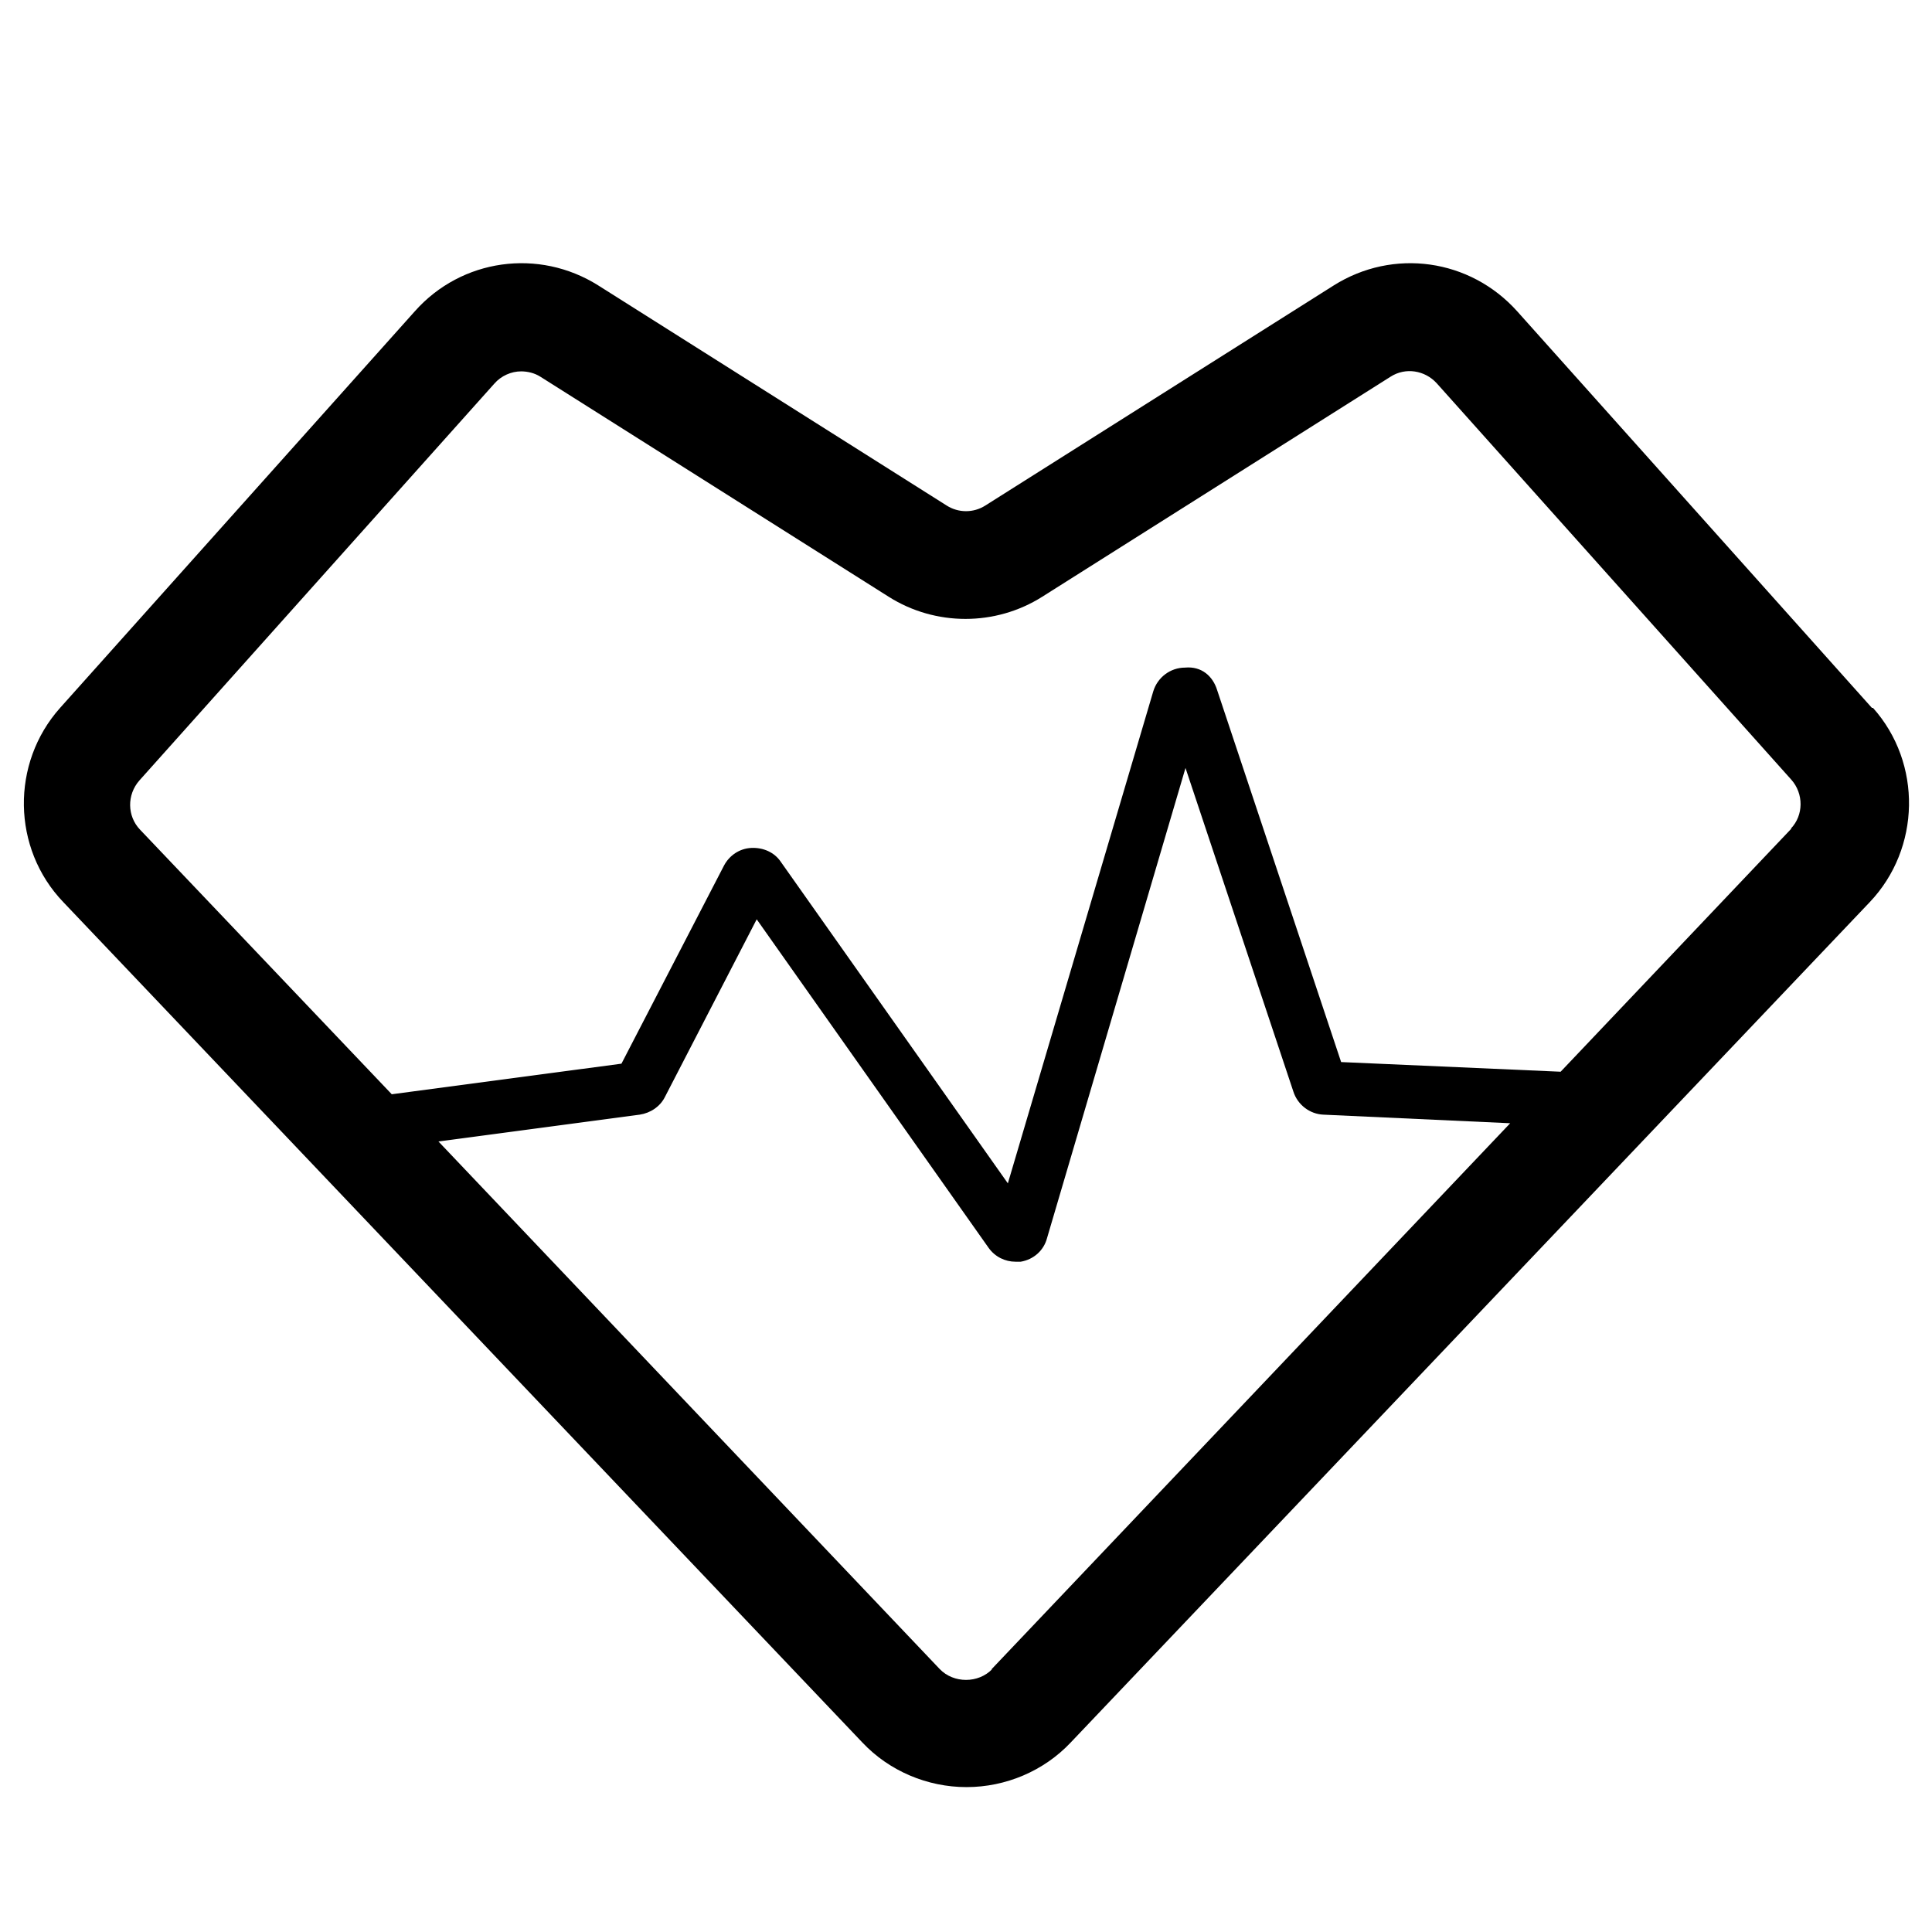 <svg xmlns="http://www.w3.org/2000/svg" id="a" data-name="Layer 1" viewBox="0 0 36 36"><path d="M34.88 13.19 28.27 5.8c-.88-.98-2.31-1.18-3.42-.48l-6.49 4.1c-.22.14-.5.14-.72.0l-6.49-4.1c-1.11-.7-2.55-.5-3.42.48L1.12 13.19c-.92 1.03-.9 2.62.06 3.62l14.89 15.66c.5.53 1.21.83 1.94.83s1.44-.3 1.94-.83l14.89-15.66c.95-1 .98-2.59.06-3.62zM18.49 31.1c-.26.27-.72.27-.98.0l-9.34-9.83 3.75-.5c.2-.03.38-.15.47-.33l1.71-3.31 4.32 6.12c.12.17.31.26.5.26.03.0.07.0.1.0.24-.04.43-.21.49-.44l2.58-8.76 2.01 6.03c.08.25.31.42.56.43l3.48.16-9.67 10.18zM33.38 15.44l-4.3 4.53-4.09-.18-2.31-6.93c-.08-.26-.29-.45-.6-.42-.27.0-.51.18-.59.44l-2.71 9.17-4.23-5.99c-.12-.18-.33-.27-.55-.26s-.41.14-.51.33l-1.91 3.69-4.28.57-4.69-4.93c-.24-.25-.25-.65-.01-.92l6.61-7.39c.13-.15.32-.23.5-.23.12.0.25.03.36.1l6.49 4.1c.87.55 1.99.55 2.86.0l6.49-4.1c.28-.18.64-.12.86.12l6.61 7.39c.23.26.23.66-.01.91z"/></svg>